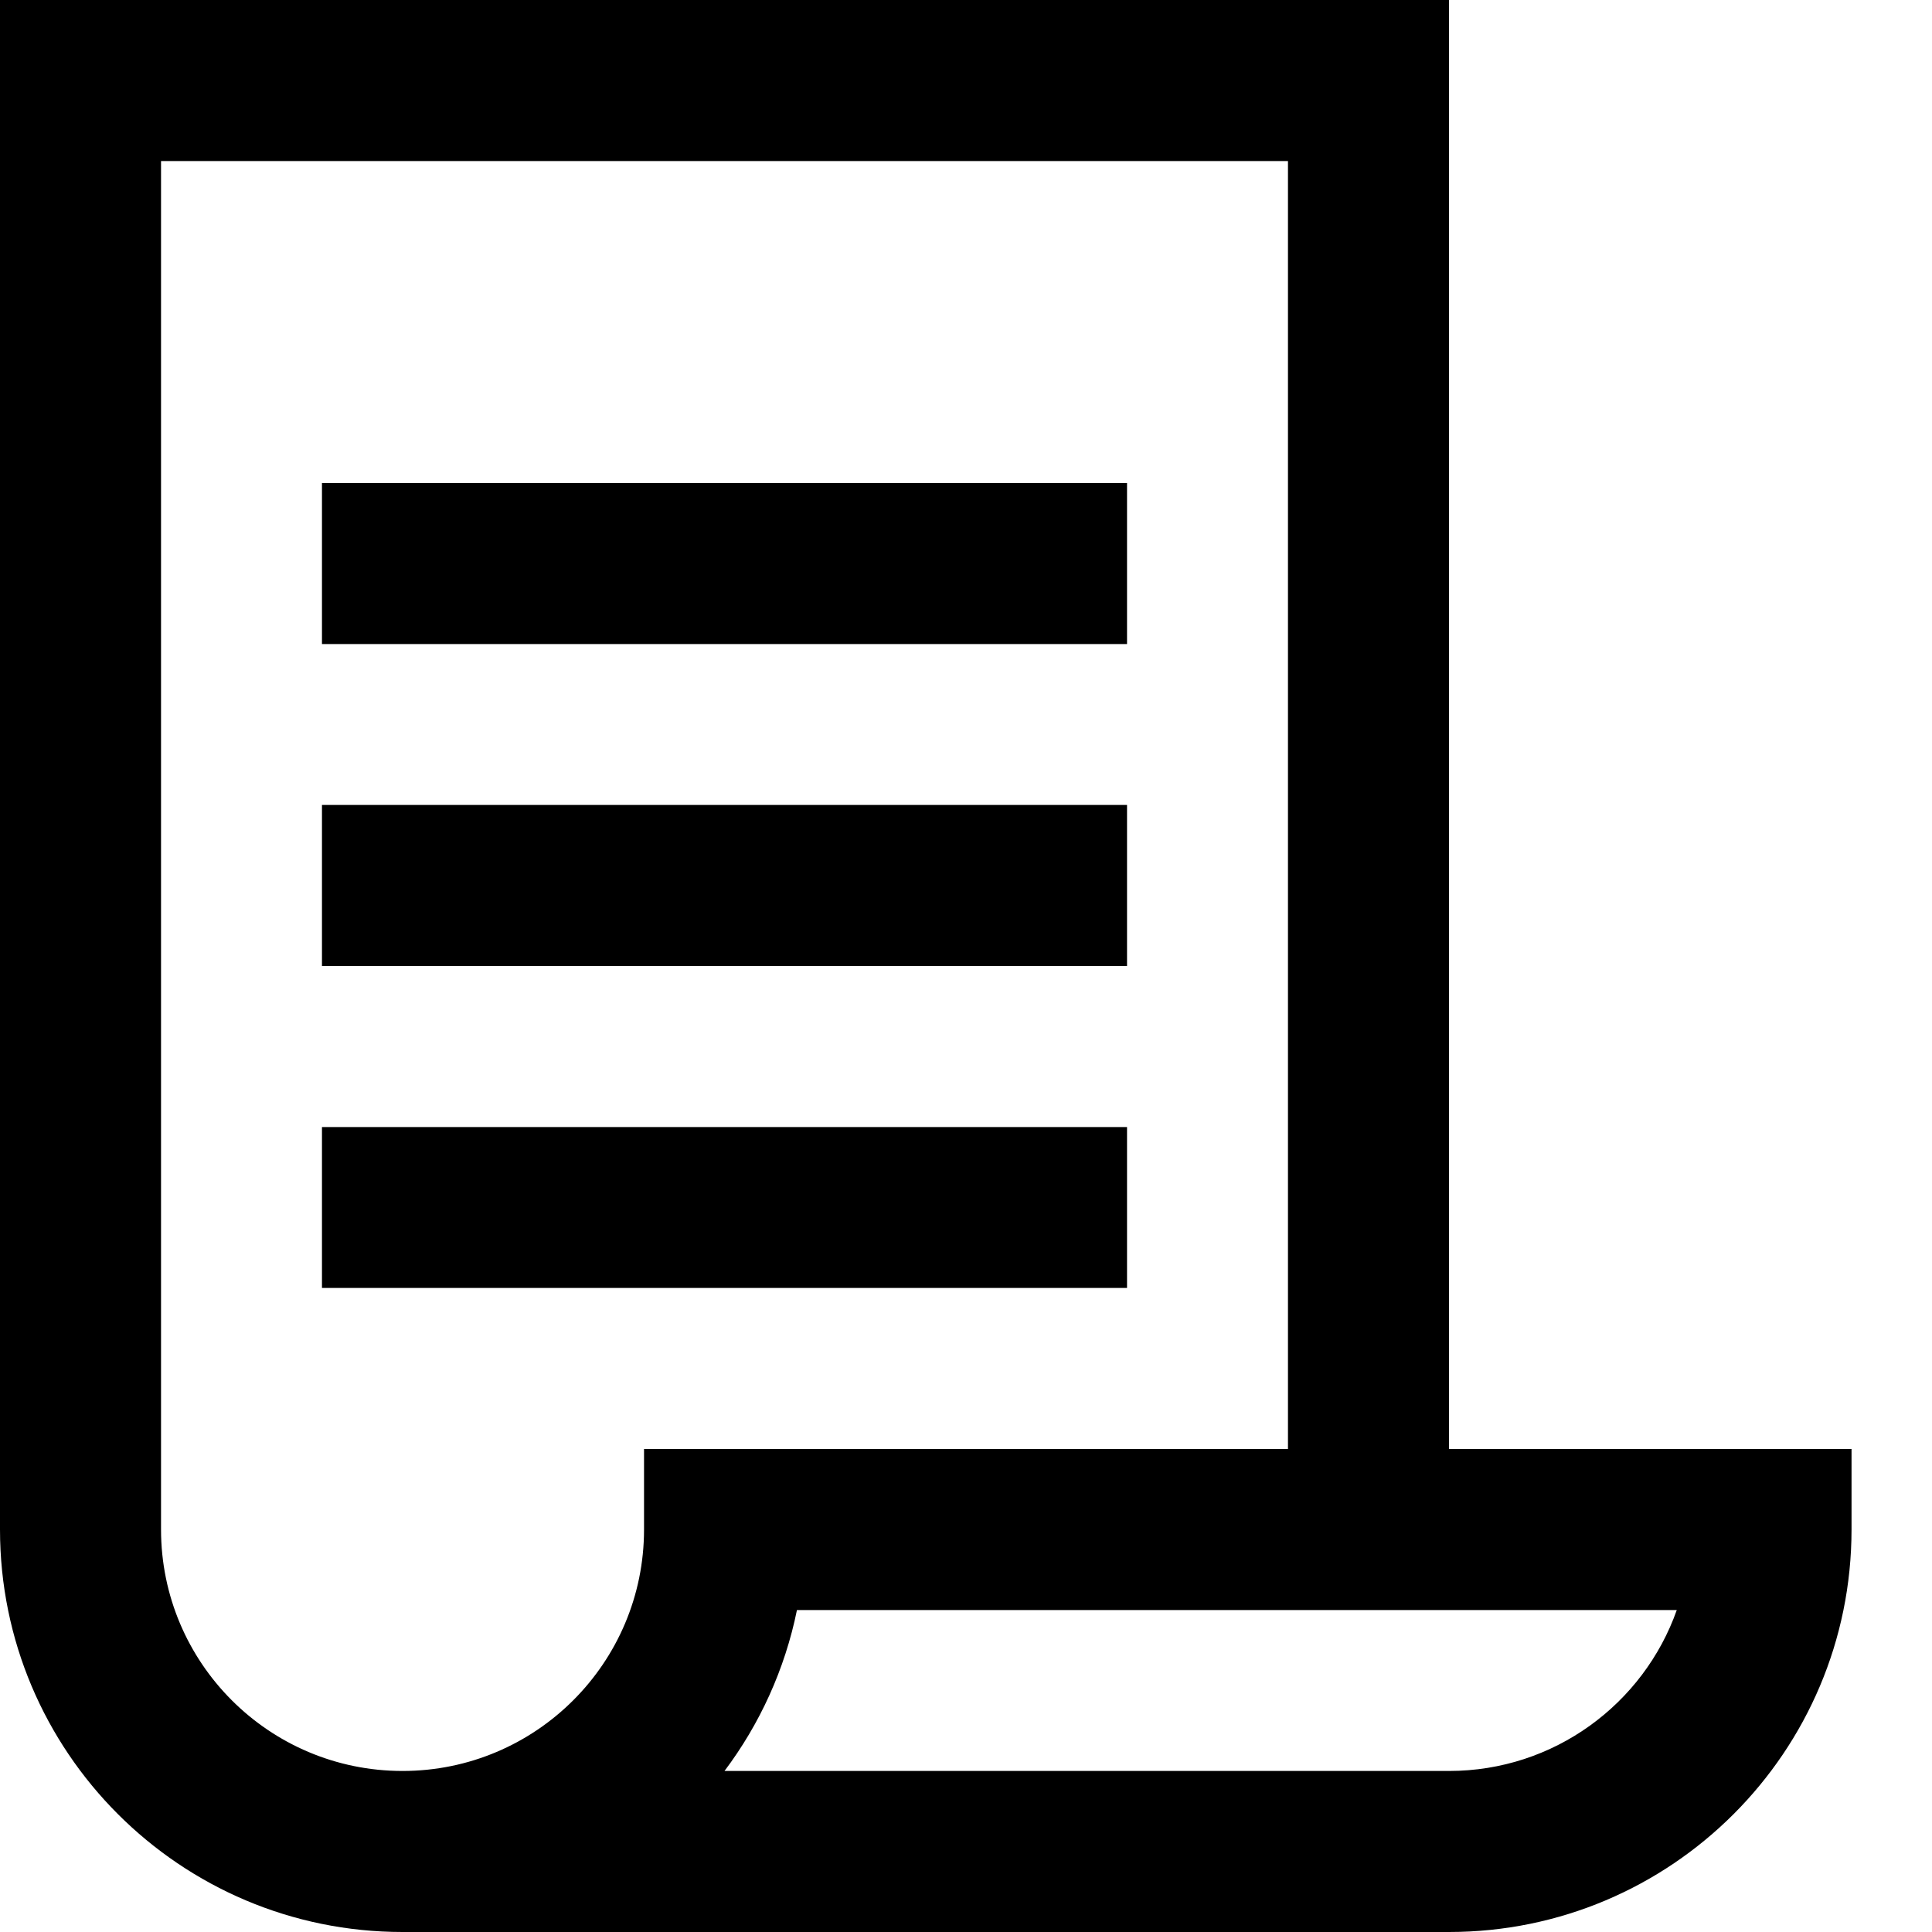 <?xml version="1.0" encoding="UTF-8"?> <svg xmlns="http://www.w3.org/2000/svg" width="20" height="20" viewBox="0 0 20 20" fill="none"><path fill-rule="evenodd" clip-rule="evenodd" d="M4.167 20C1.865 20 0 18.134 0 15.833V0H15V15H19.167V15.833C19.167 18.134 17.301 20 15 20H4.167ZM7.5 18.333H15C16.088 18.333 17.015 17.638 17.358 16.667H8.25C8.125 17.282 7.864 17.849 7.5 18.333ZM1.667 1.667V15.833C1.667 17.214 2.786 18.333 4.167 18.333C5.547 18.333 6.667 17.214 6.667 15.833V15H13.333V1.667H1.667ZM3.333 10V8.333H11.667V10H3.333ZM3.333 13.333V11.667H11.667V13.333H3.333ZM3.333 6.667V5H11.667V6.667H3.333Z" fill="black"></path></svg> 